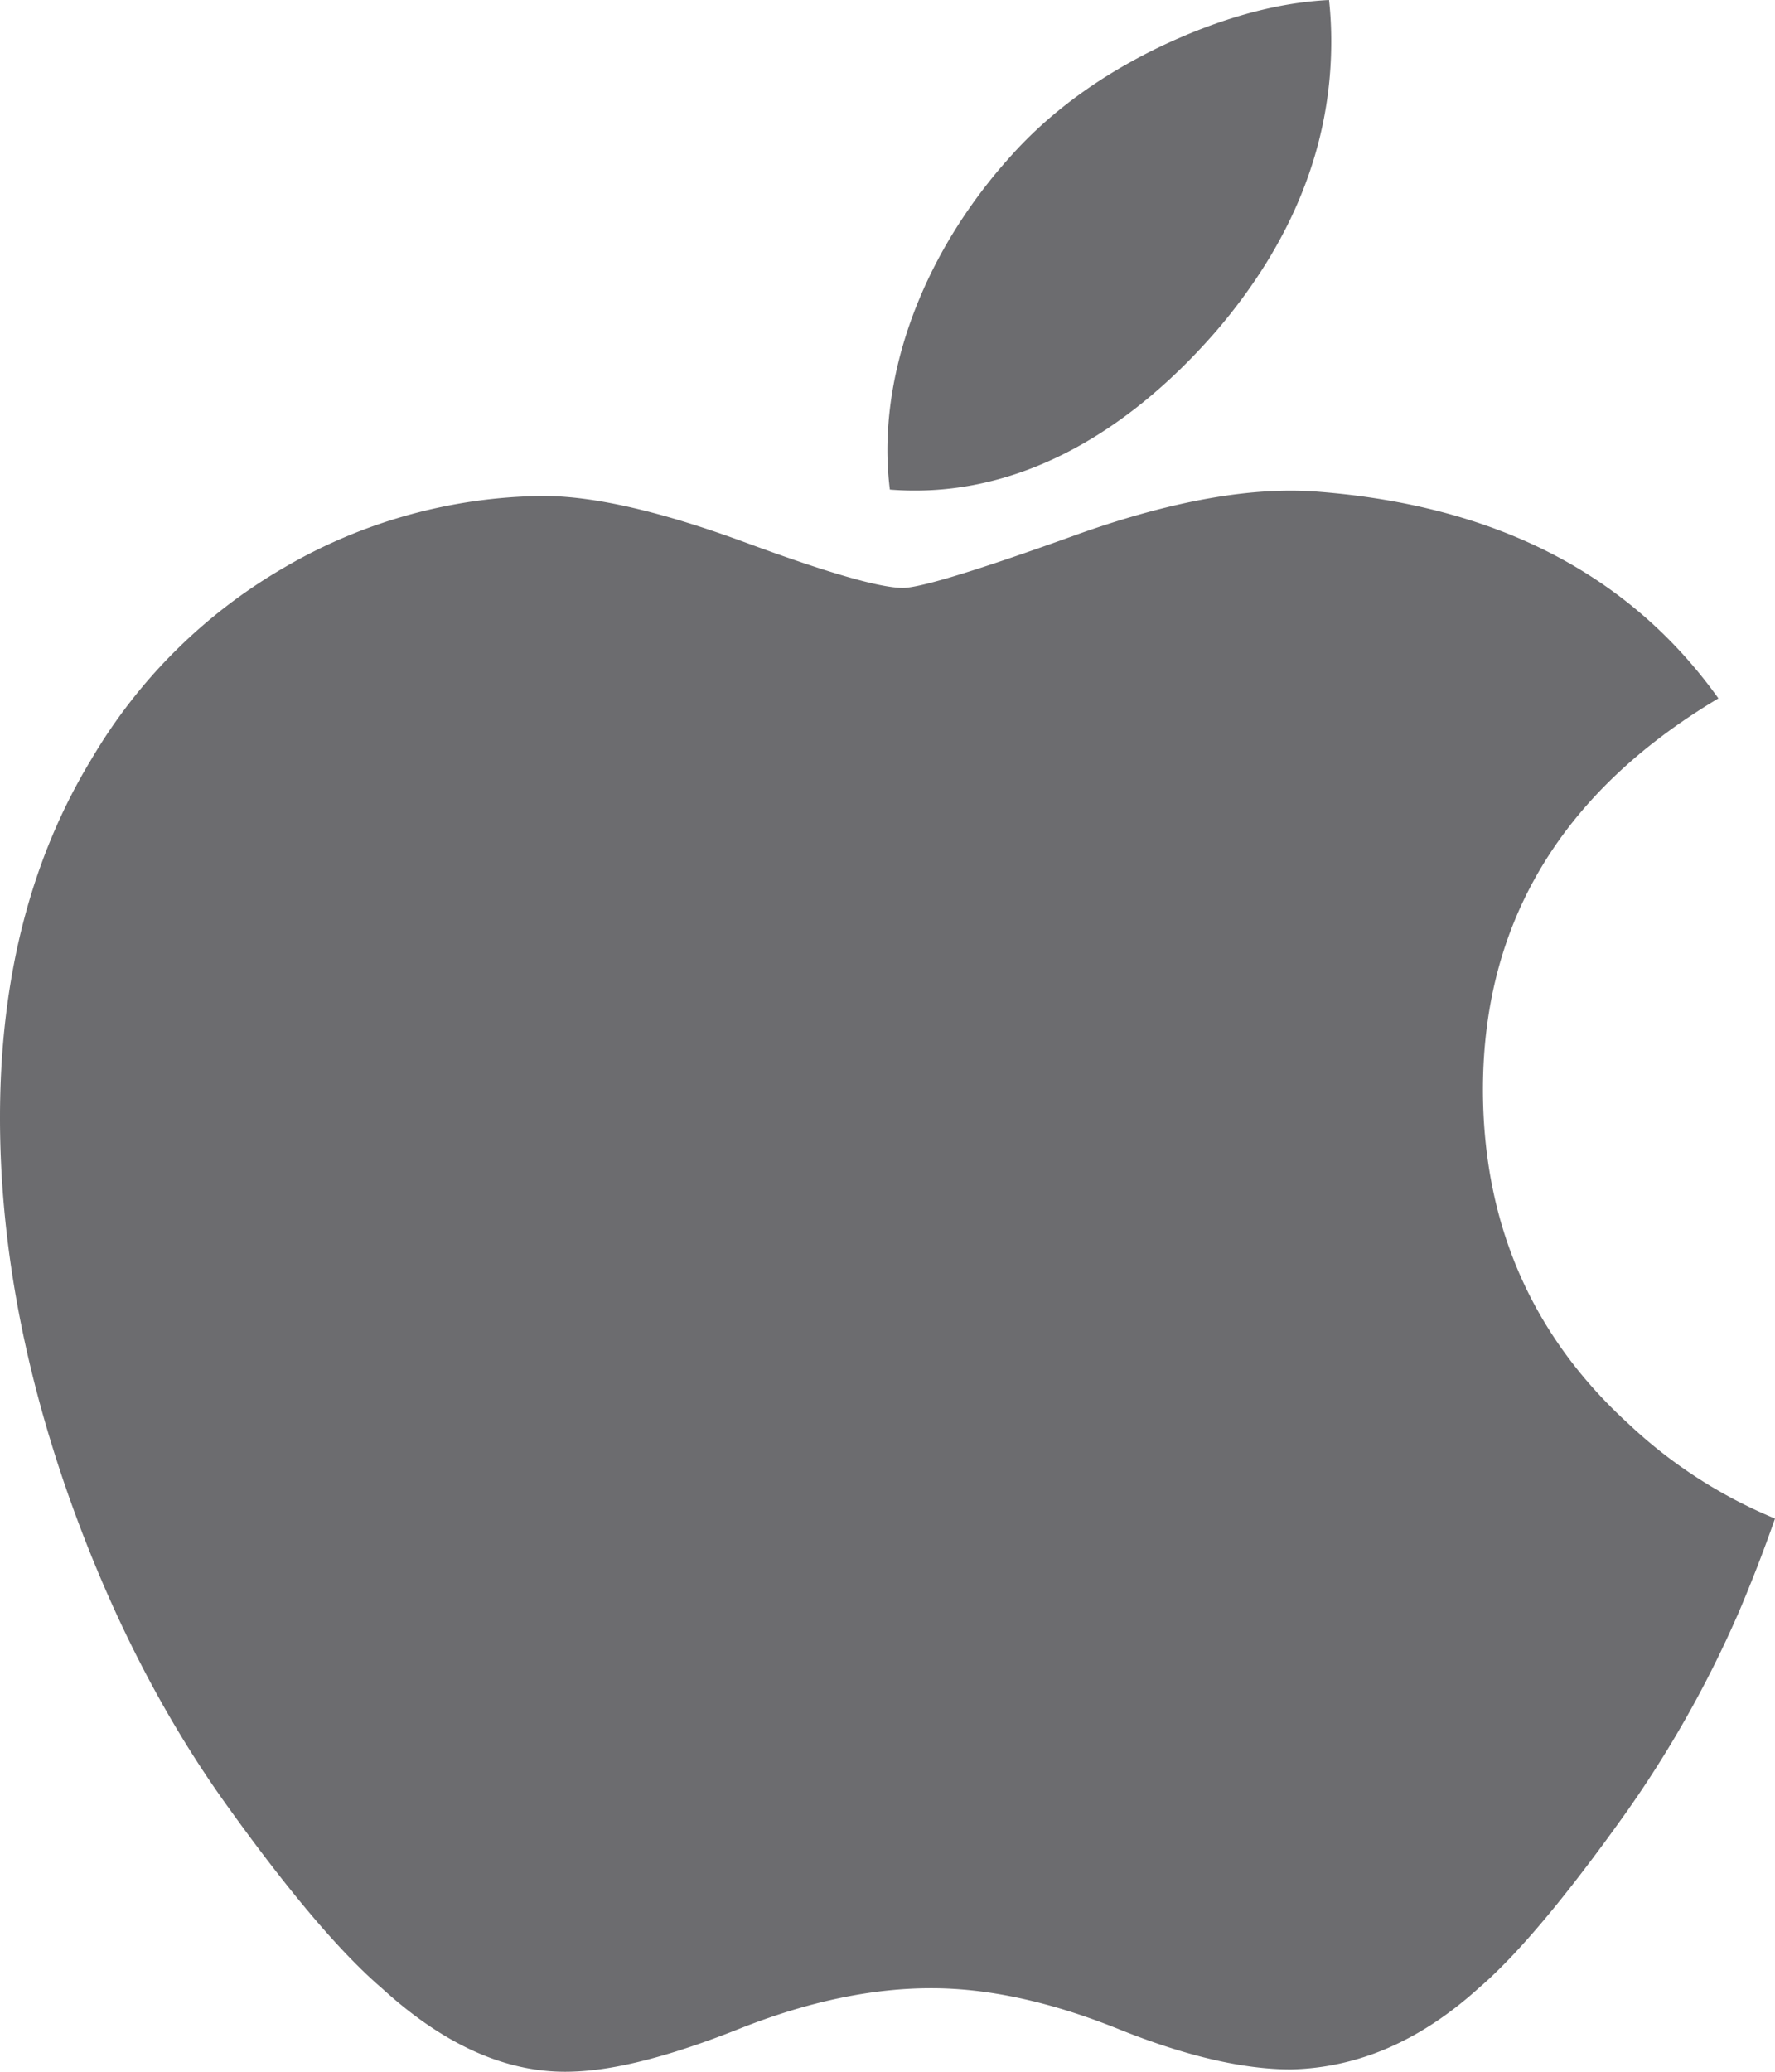 <svg width="36" height="42" viewBox="0 0 36 42" xmlns="http://www.w3.org/2000/svg"><path d="M35.245 32.73a22.724 22.724 0 01-2.297 4.06c-1.209 1.694-2.198 2.865-2.96 3.516-1.182 1.068-2.448 1.615-3.805 1.646-.973 0-2.147-.272-3.513-.824-1.372-.55-2.632-.822-3.784-.822-1.208 0-2.504.272-3.89.822-1.388.552-2.506.84-3.361.868-1.3.055-2.597-.508-3.89-1.69-.826-.708-1.86-1.921-3.096-3.64-1.328-1.835-2.42-3.964-3.274-6.39C.459 27.655 0 25.116 0 22.659c0-2.814.619-5.242 1.859-7.276a10.807 10.807 0 013.892-3.87 10.61 10.61 0 015.263-1.459c1.033 0 2.387.314 4.07.931 1.678.62 2.756.933 3.229.933.353 0 1.55-.367 3.58-1.099 1.919-.679 3.539-.96 4.866-.849 3.595.285 6.297 1.678 8.093 4.188-3.215 1.915-4.806 4.597-4.775 8.037.03 2.68 1.019 4.91 2.963 6.68A9.753 9.753 0 0036 30.785a31.1 31.1 0 01-.755 1.947zM27 .84c0 2.1-.781 4.062-2.338 5.877-1.878 2.158-4.15 3.405-6.614 3.208a6.427 6.427 0 01-.05-.795c0-2.017.894-4.175 2.48-5.94.792-.893 1.8-1.636 3.02-2.228C24.718.378 25.87.055 26.955 0c.031.28.045.562.045.84z" fill="#6C6C6F" fill-rule="nonzero"/></svg>
